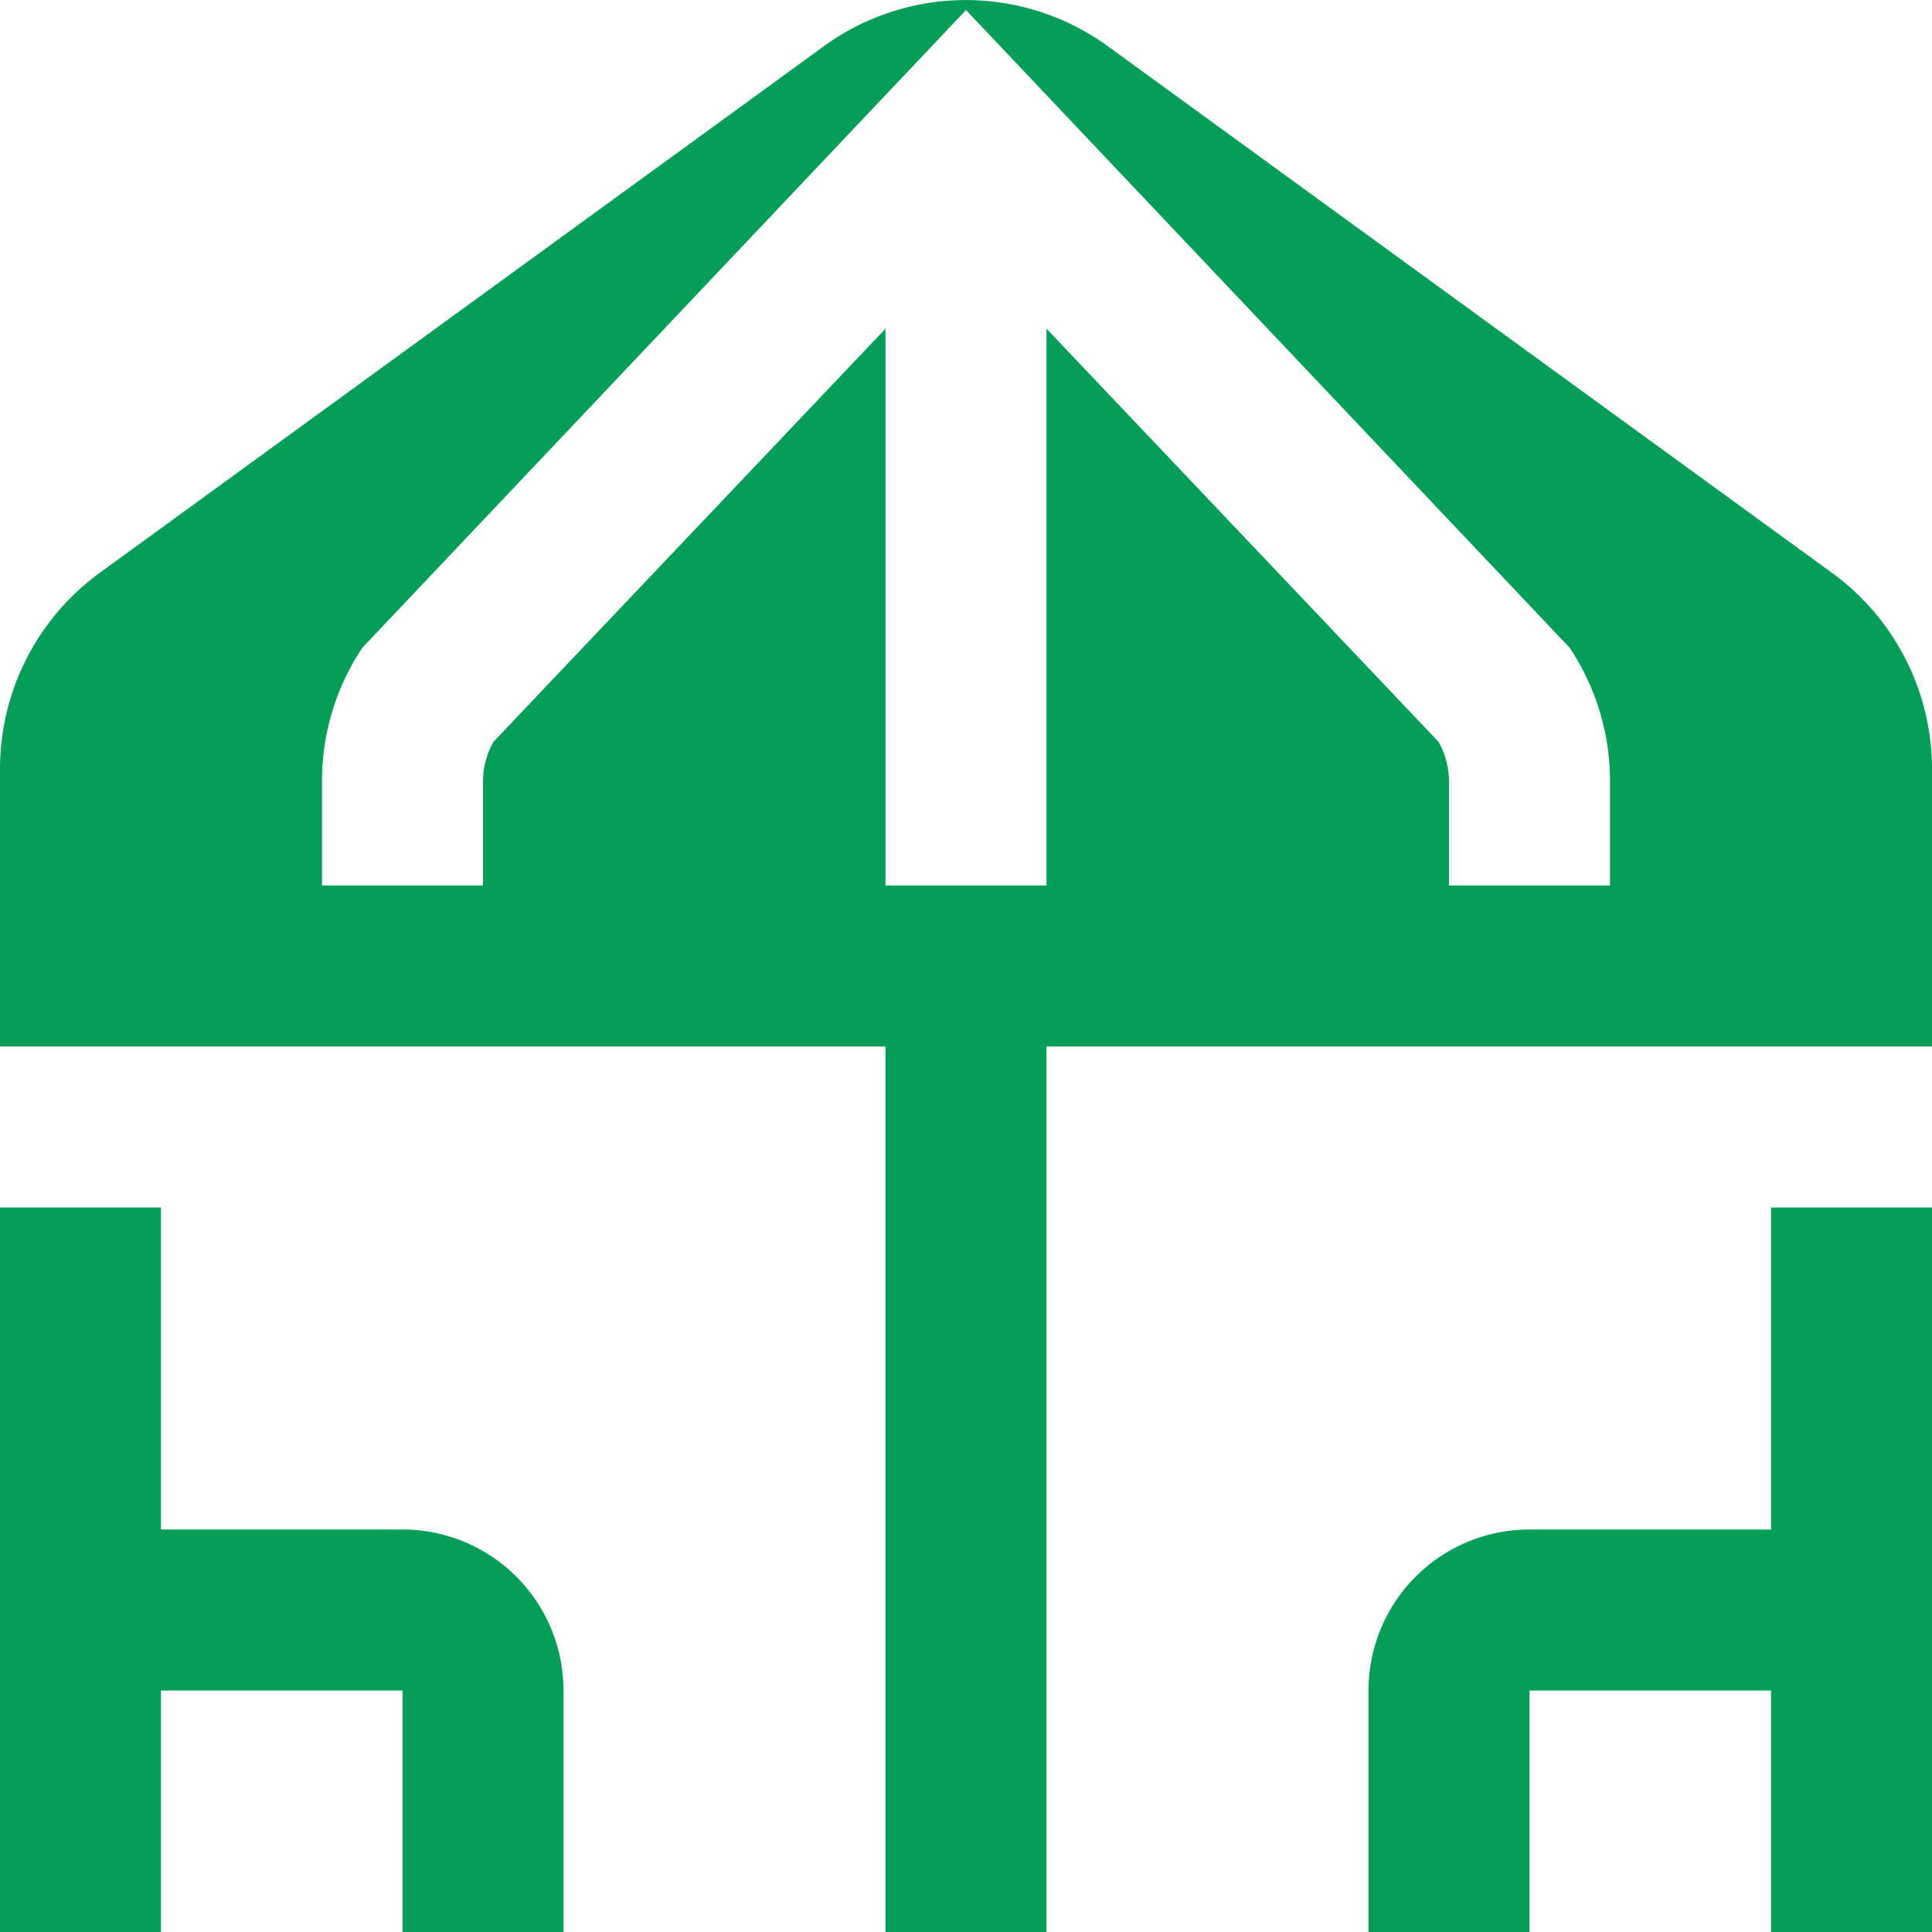 <?xml version="1.0"?>
<svg xmlns="http://www.w3.org/2000/svg" xmlns:xlink="http://www.w3.org/1999/xlink" xmlns:svgjs="http://svgjs.com/svgjs" version="1.1" width="256" height="256" x="0" y="0" viewBox="0 0 24 24" style="enable-background:new 0 0 512 512" xml:space="preserve"><g><path d="M7,21v3H5V21H2v3H0V15H2v4H5A2,2,0,0,1,7,21Zm15-2H19a2,2,0,0,0-2,2v3h2V21h3v3h2V15H22Zm2-9.454V13H13V24H11V13H0V9.546A3.015,3.015,0,0,1,1.233,7.12h0l9-6.545a3,3,0,0,1,3.53,0l9,6.545A3.015,3.015,0,0,1,24,9.546Zm-4,.162a2.987,2.987,0,0,0-.5-1.66L12,.125,4.5,8.048A2.987,2.987,0,0,0,4,9.708V11H6V9.708a1,1,0,0,1,.13-.493L11,4.083V11h2V4.083l4.87,5.132a1,1,0,0,1,.13.493V11h2Z" fill="#059e59" data-original="#000000"/></g></svg>
